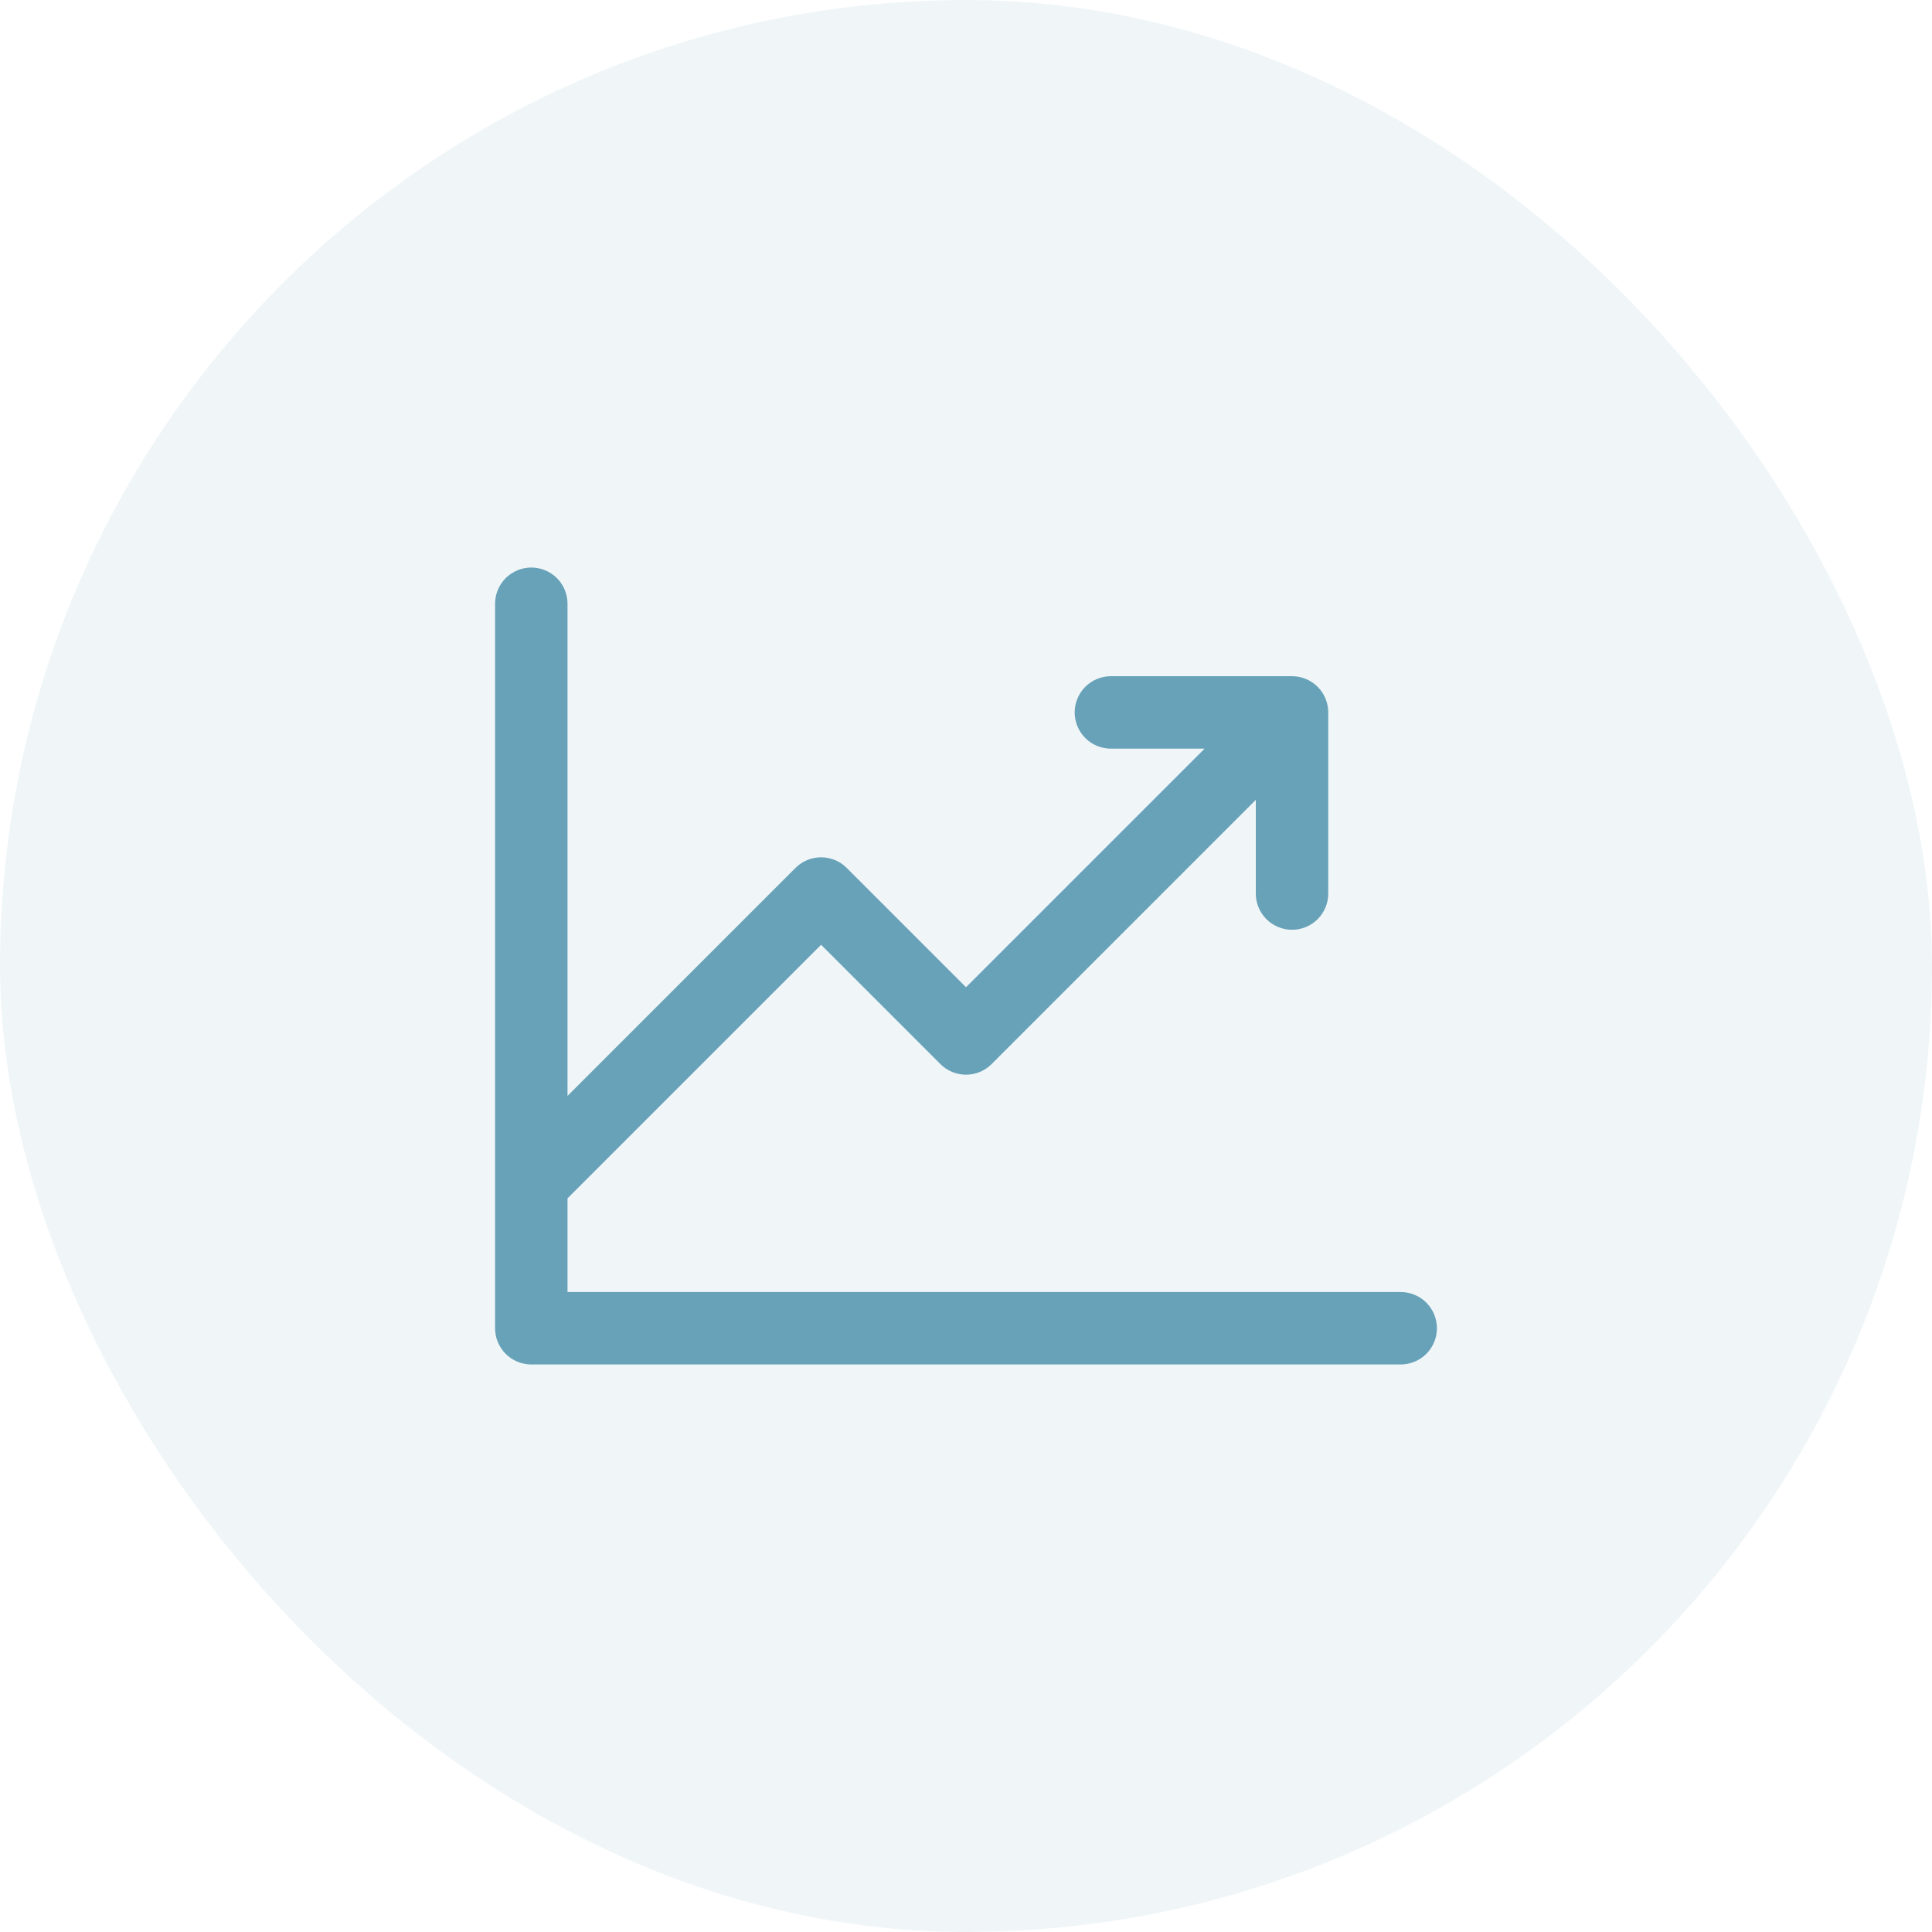 <?xml version="1.0" encoding="UTF-8"?>
<svg xmlns="http://www.w3.org/2000/svg" width="80" height="80" viewBox="0 0 80 80" fill="none">
  <rect width="80" height="80" rx="40" fill="#68A2B9" fill-opacity="0.1"></rect>
  <path d="M59.5 55C59.5 55.398 59.342 55.779 59.061 56.061C58.779 56.342 58.398 56.5 58 56.5H22C21.602 56.5 21.221 56.342 20.939 56.061C20.658 55.779 20.5 55.398 20.5 55V25C20.5 24.602 20.658 24.221 20.939 23.939C21.221 23.658 21.602 23.5 22 23.5C22.398 23.5 22.779 23.658 23.061 23.939C23.342 24.221 23.5 24.602 23.5 25V45.379L32.939 35.939C33.078 35.799 33.243 35.689 33.426 35.613C33.608 35.538 33.803 35.499 34 35.499C34.197 35.499 34.392 35.538 34.574 35.613C34.757 35.689 34.922 35.799 35.061 35.939L40 40.879L49.879 31H46C45.602 31 45.221 30.842 44.939 30.561C44.658 30.279 44.5 29.898 44.5 29.5C44.5 29.102 44.658 28.721 44.939 28.439C45.221 28.158 45.602 28 46 28H53.5C53.898 28 54.279 28.158 54.561 28.439C54.842 28.721 55 29.102 55 29.5V37C55 37.398 54.842 37.779 54.561 38.061C54.279 38.342 53.898 38.5 53.5 38.5C53.102 38.5 52.721 38.342 52.439 38.061C52.158 37.779 52 37.398 52 37V33.121L41.061 44.061C40.922 44.201 40.757 44.311 40.574 44.387C40.392 44.462 40.197 44.501 40 44.501C39.803 44.501 39.608 44.462 39.426 44.387C39.243 44.311 39.078 44.201 38.939 44.061L34 39.121L23.5 49.621V53.5H58C58.398 53.5 58.779 53.658 59.061 53.939C59.342 54.221 59.5 54.602 59.5 55Z" fill="#68A2B9"></path>
</svg>
